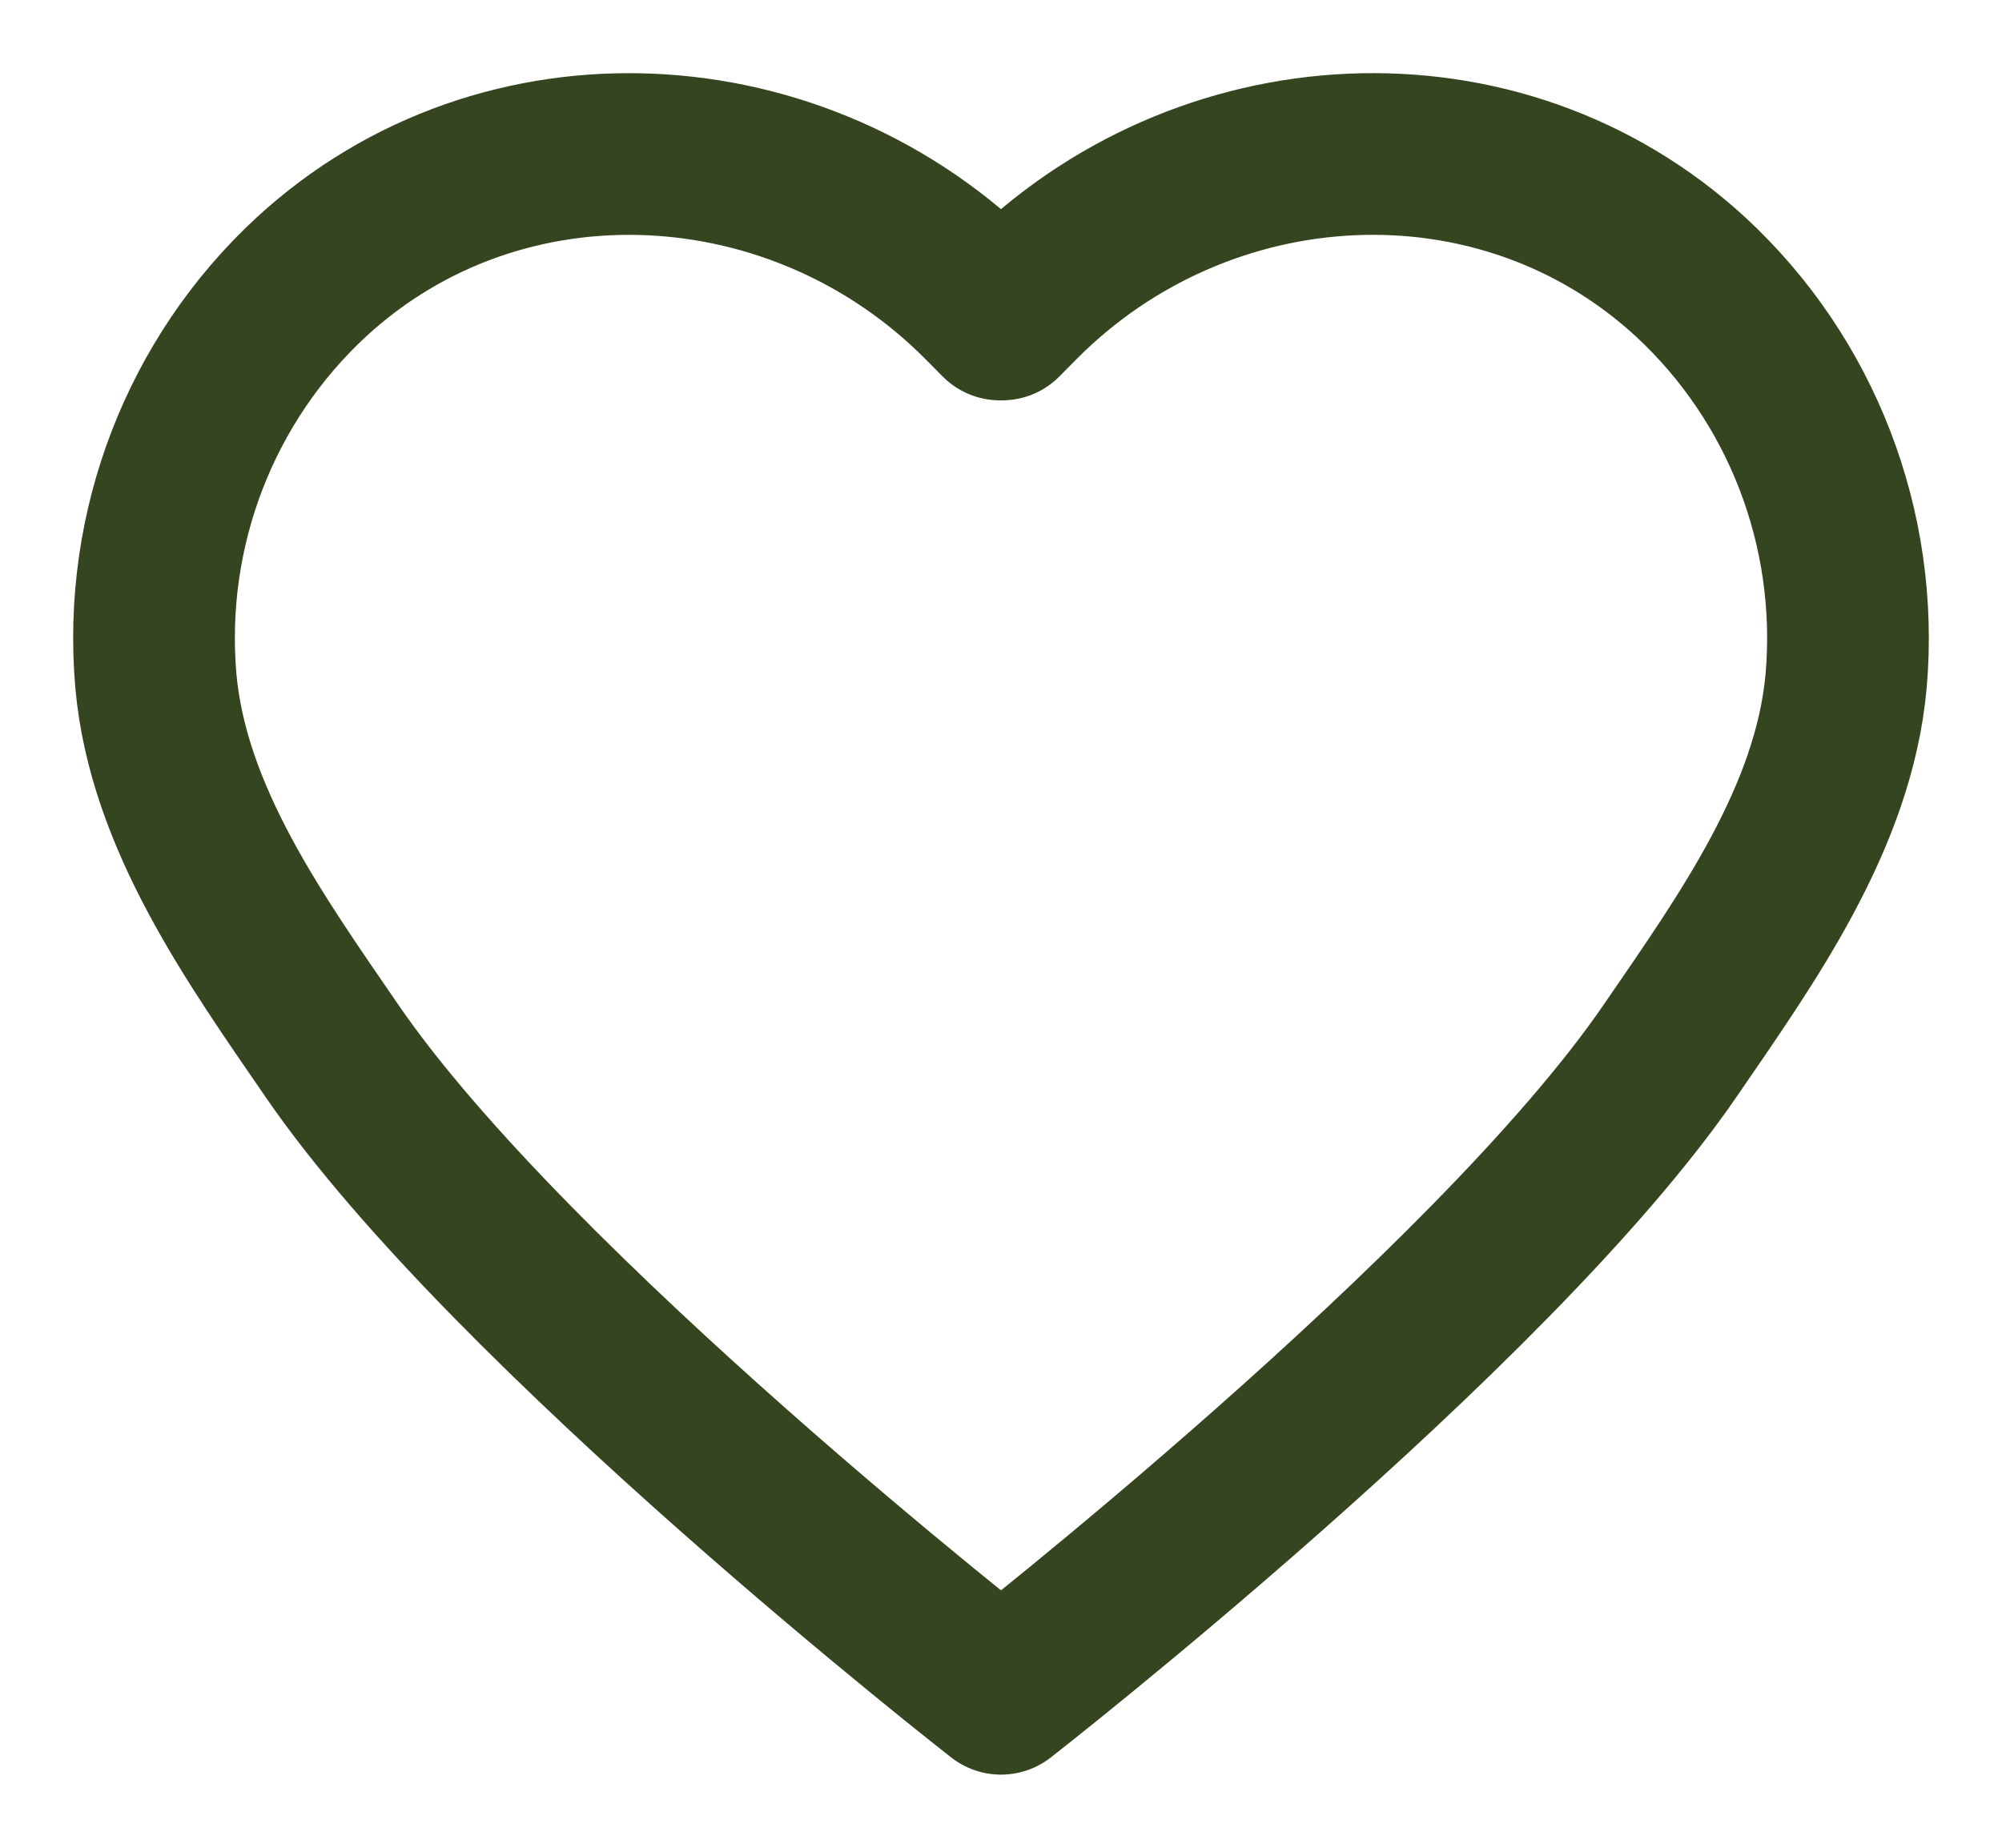 <?xml version="1.0" encoding="UTF-8"?>
<svg width="26px" height="24px" viewBox="0 0 26 24" version="1.1" xmlns="http://www.w3.org/2000/svg" xmlns:xlink="http://www.w3.org/1999/xlink">
    <title>Saved</title>
    <g id="Desktop" stroke="none" stroke-width="1" fill="none" fill-rule="evenodd" stroke-linecap="round" stroke-linejoin="round">
        <g id="Home" transform="translate(-1257, -48)" stroke="#354520" stroke-width="2.1">
            <g id="3789803_cement-cart_construction_tool_wheel-barrow_icon" transform="translate(1202, 50)">
                <g id="Saved" transform="translate(57, 0)">
                    <path d="M19.956,1.597 C17.472,-0.69 13.603,-0.47 11.228,1.933 L11.013,2.15 L11,2.137 L10.987,2.15 L10.772,1.933 C8.397,-0.469 4.528,-0.69 2.044,1.597 C0.6,2.932 -0.146,4.871 0.024,6.841 C0.184,8.628 1.325,10.211 2.308,11.645 C4.629,15.034 11,20 11,20 C11,20 17.371,15.034 19.692,11.645 C20.675,10.211 21.816,8.628 21.976,6.841 C22.146,4.871 21.4,2.932 19.956,1.597 Z" id="Path"></path>
                </g>
            </g>
        </g>
    </g>
</svg>